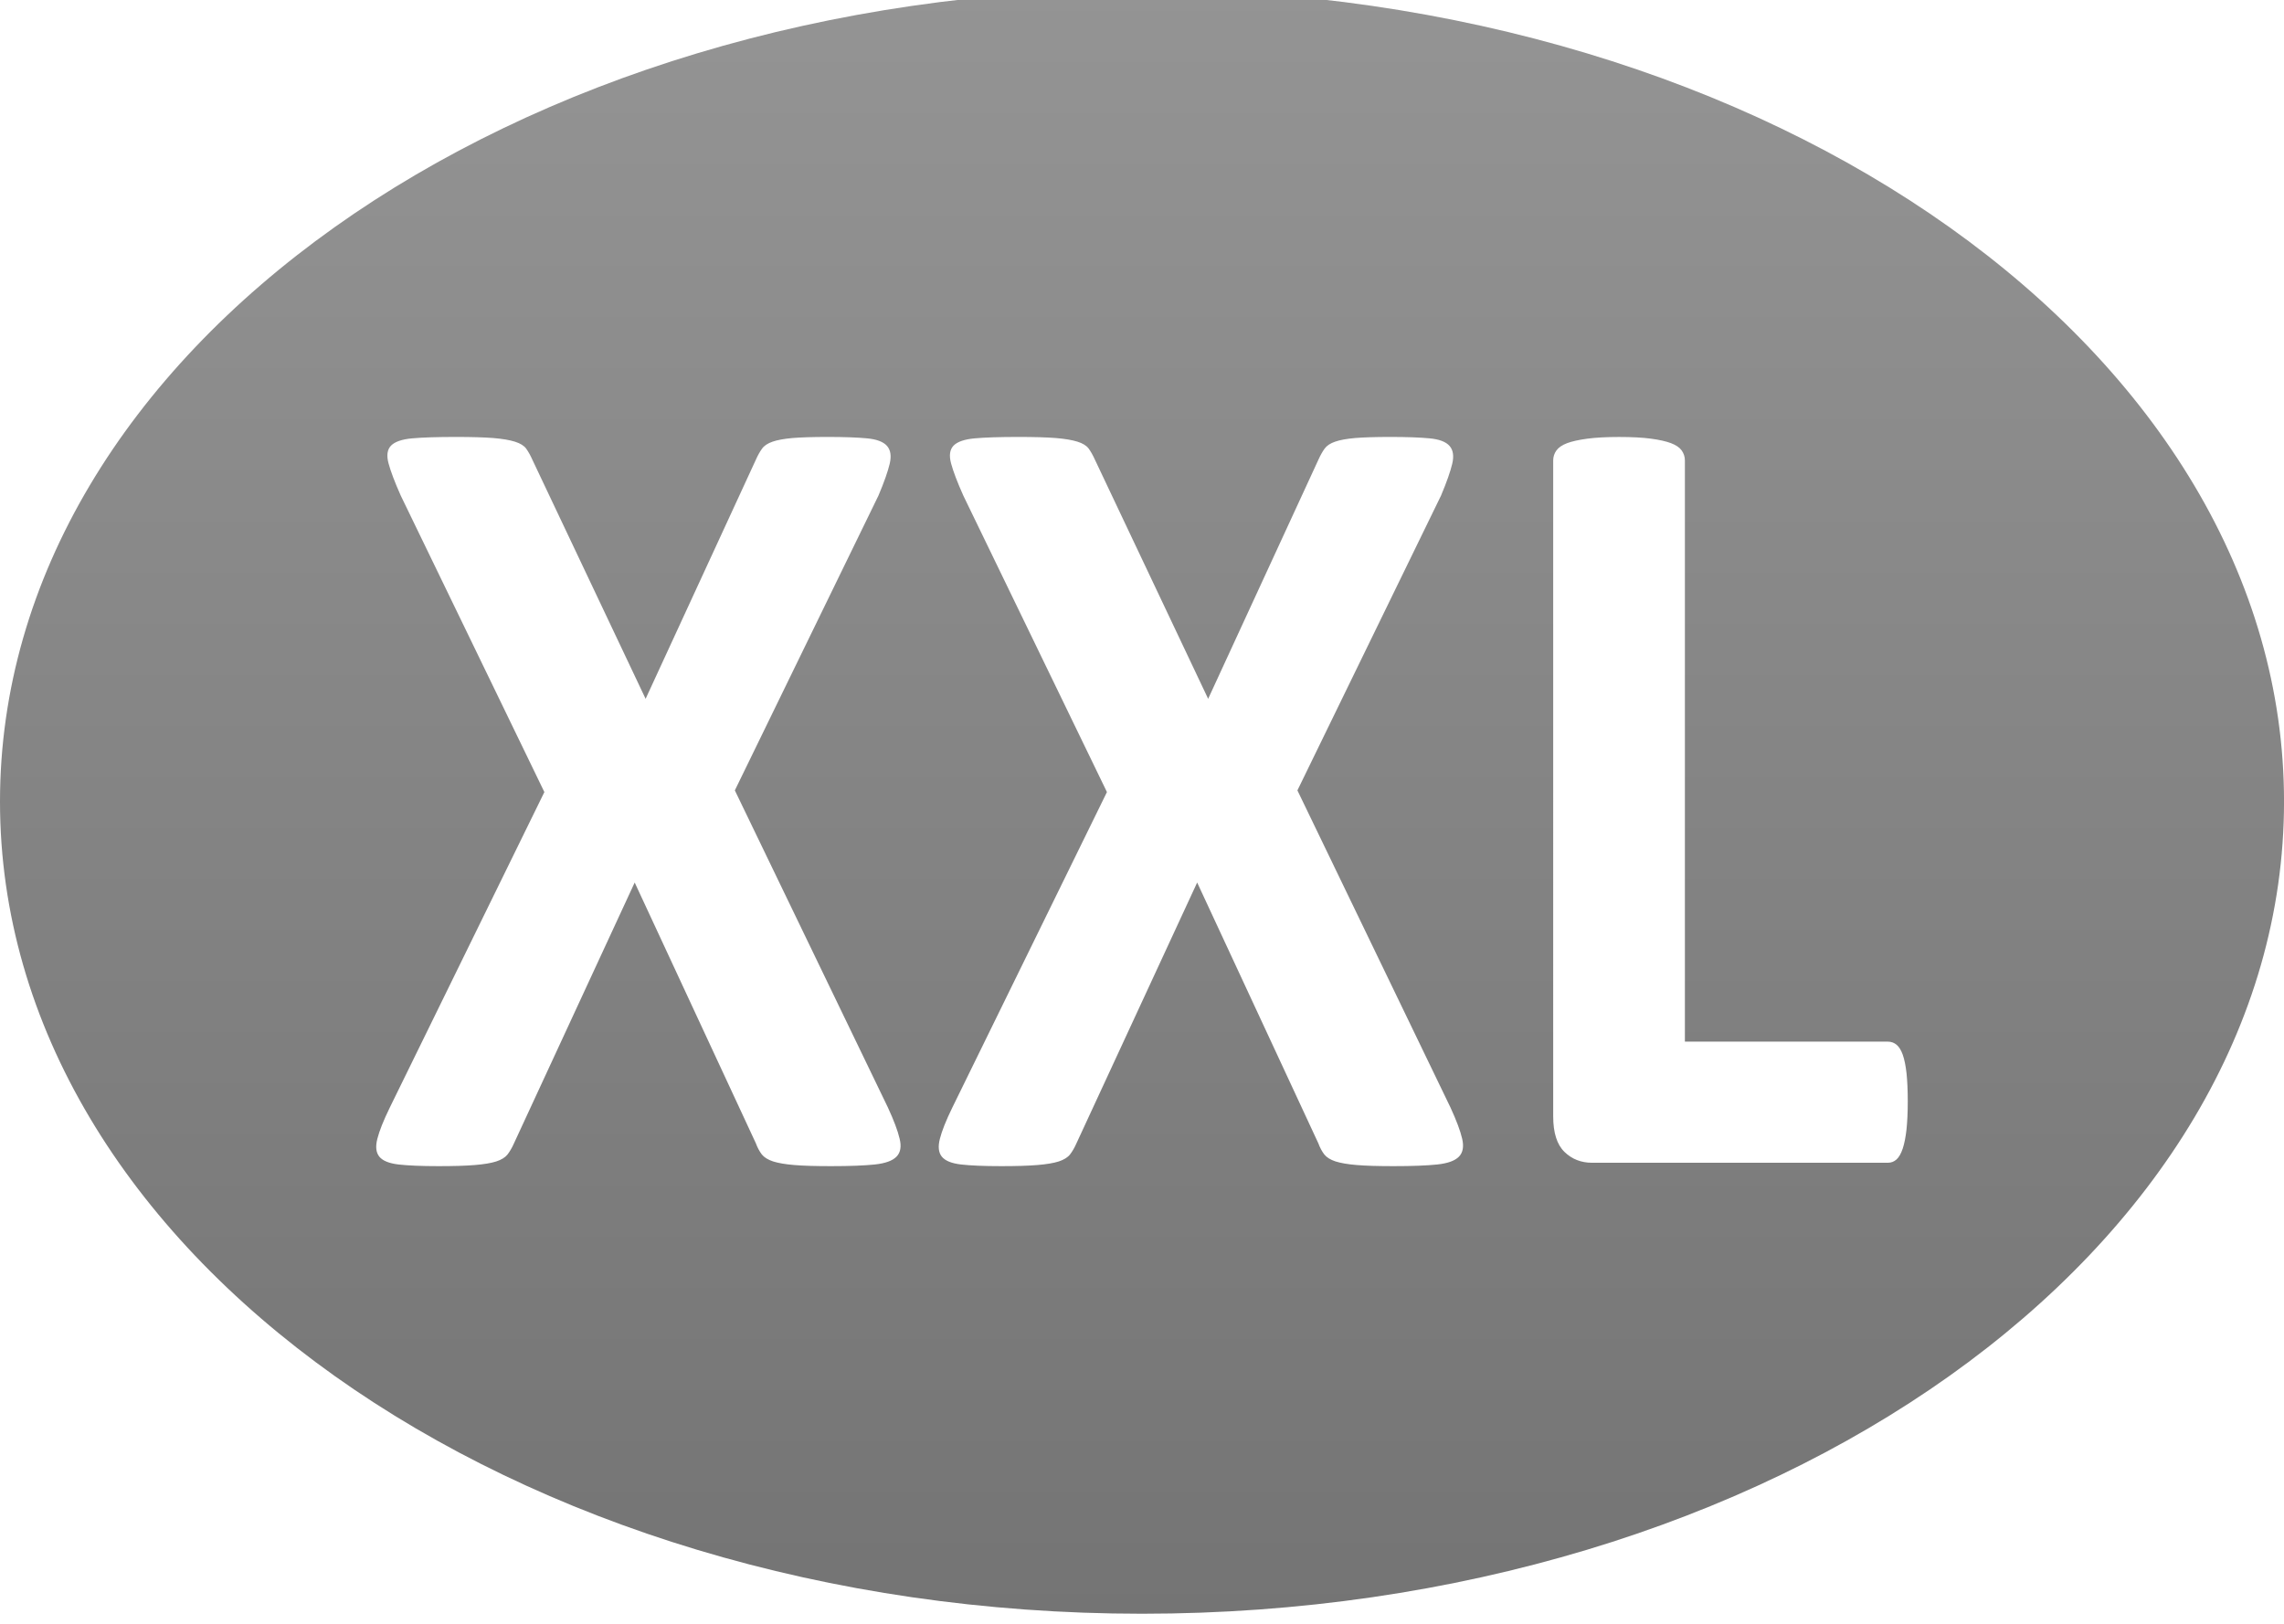 <?xml version="1.0" encoding="utf-8"?>
<!-- Generator: Adobe Illustrator 16.0.0, SVG Export Plug-In . SVG Version: 6.00 Build 0)  -->
<!DOCTYPE svg PUBLIC "-//W3C//DTD SVG 1.1//EN" "http://www.w3.org/Graphics/SVG/1.1/DTD/svg11.dtd">
<svg version="1.1" xmlns="http://www.w3.org/2000/svg" xmlns:xlink="http://www.w3.org/1999/xlink" x="0px" y="0px"
	 width="71.695px" height="51px" viewBox="0 0 71.695 51" enable-background="new 0 0 71.695 51" xml:space="preserve">
<g id="Layer_1">
</g>
<g id="Layer_2">
</g>
<g id="Layer_3">
</g>
<g id="Layer_4">
</g>
<g id="Layer_5">
</g>
<g id="Layer_6">
</g>
<g id="Layer_7">
</g>
<g id="Layer_8">
</g>
<g id="Layer_9">
	<linearGradient id="SVGID_1_" gradientUnits="userSpaceOnUse" x1="35.848" y1="-2.059" x2="35.848" y2="114.975">
		<stop  offset="0" style="stop-color:#959595"/>
		<stop  offset="1" style="stop-color:#4C4C4C"/>
	</linearGradient>
	<path fill="url(#SVGID_1_)" d="M35.848-0.333C16.05-0.333,0,11.083,0,25.167c0,14.084,16.05,25.5,35.848,25.5
		s35.848-11.416,35.848-25.5C71.695,11.083,55.646-0.333,35.848-0.333z M28.141,36.316c-0.125,0.129-0.353,0.211-0.681,0.246
		c-0.328,0.034-0.785,0.052-1.37,0.052c-0.49,0-0.876-0.011-1.157-0.035c-0.282-0.023-0.504-0.062-0.665-0.113
		c-0.162-0.054-0.279-0.126-0.354-0.219c-0.072-0.095-0.136-0.211-0.188-0.352l-3.803-8.186l-3.788,8.186
		c-0.062,0.141-0.131,0.257-0.203,0.352c-0.074,0.093-0.19,0.165-0.353,0.219c-0.162,0.052-0.386,0.09-0.674,0.113
		c-0.287,0.024-0.664,0.035-1.134,0.035c-0.543,0-0.963-0.018-1.26-0.052c-0.298-0.035-0.499-0.117-0.604-0.246
		c-0.104-0.128-0.125-0.315-0.062-0.561c0.062-0.246,0.192-0.573,0.391-0.981l4.852-9.905l-4.508-9.308
		c-0.187-0.421-0.315-0.757-0.383-1.009c-0.068-0.25-0.042-0.438,0.078-0.561c0.12-0.122,0.342-0.199,0.665-0.228
		c0.323-0.029,0.782-0.044,1.377-0.044c0.49,0,0.88,0.012,1.167,0.034c0.286,0.024,0.514,0.062,0.681,0.115
		c0.167,0.052,0.284,0.125,0.353,0.219c0.067,0.094,0.133,0.21,0.195,0.351l3.553,7.503l3.459-7.503
		c0.062-0.141,0.128-0.257,0.196-0.351c0.067-0.094,0.177-0.167,0.328-0.219c0.151-0.053,0.36-0.091,0.626-0.115
		c0.267-0.022,0.634-0.034,1.104-0.034c0.521,0,0.934,0.015,1.237,0.044c0.302,0.028,0.511,0.107,0.626,0.236
		c0.114,0.129,0.144,0.315,0.086,0.562c-0.058,0.245-0.175,0.578-0.353,0.999l-4.508,9.256l4.805,9.957
		c0.188,0.408,0.311,0.735,0.368,0.981C28.3,36,28.267,36.188,28.141,36.316z M45.796,36.316c-0.125,0.129-0.352,0.211-0.681,0.246
		c-0.328,0.034-0.784,0.052-1.37,0.052c-0.49,0-0.875-0.011-1.157-0.035c-0.282-0.023-0.504-0.062-0.665-0.113
		c-0.162-0.054-0.279-0.126-0.353-0.219c-0.073-0.095-0.136-0.211-0.188-0.352l-3.803-8.186l-3.788,8.186
		c-0.062,0.141-0.13,0.257-0.203,0.352c-0.073,0.093-0.19,0.165-0.352,0.219c-0.162,0.052-0.387,0.09-0.674,0.113
		c-0.287,0.024-0.665,0.035-1.135,0.035c-0.543,0-0.963-0.018-1.26-0.052c-0.298-0.035-0.498-0.117-0.603-0.246
		C29.46,36.188,29.44,36,29.503,35.755c0.062-0.246,0.192-0.573,0.391-0.981l4.853-9.905l-4.508-9.308
		c-0.188-0.421-0.316-0.757-0.384-1.009c-0.068-0.25-0.041-0.438,0.078-0.561c0.12-0.122,0.343-0.199,0.665-0.228
		c0.323-0.029,0.783-0.044,1.378-0.044c0.49,0,0.879,0.012,1.166,0.034c0.287,0.024,0.514,0.062,0.682,0.115
		c0.166,0.052,0.283,0.125,0.352,0.219c0.067,0.094,0.133,0.21,0.196,0.351l3.552,7.503l3.459-7.503
		c0.063-0.141,0.128-0.257,0.196-0.351s0.177-0.167,0.329-0.219c0.15-0.053,0.359-0.091,0.626-0.115
		c0.266-0.022,0.634-0.034,1.104-0.034c0.521,0,0.934,0.015,1.236,0.044c0.303,0.028,0.511,0.107,0.626,0.236
		c0.114,0.129,0.144,0.315,0.086,0.562c-0.058,0.245-0.175,0.578-0.352,0.999l-4.508,9.256l4.805,9.957
		c0.188,0.408,0.31,0.735,0.367,0.981C45.955,36,45.922,36.188,45.796,36.316z M59.845,35.466c-0.027,0.239-0.066,0.438-0.118,0.596
		c-0.053,0.157-0.117,0.272-0.195,0.342c-0.079,0.07-0.17,0.104-0.273,0.104h-9.282c-0.345,0-0.634-0.113-0.868-0.341
		c-0.235-0.228-0.354-0.6-0.354-1.113V14.456c0-0.115,0.035-0.221,0.103-0.315c0.068-0.093,0.18-0.169,0.337-0.228
		c0.155-0.058,0.367-0.104,0.634-0.14c0.266-0.035,0.598-0.053,0.993-0.053c0.407,0,0.741,0.018,1.002,0.053s0.47,0.082,0.626,0.14
		c0.157,0.059,0.269,0.135,0.337,0.228c0.067,0.095,0.102,0.2,0.102,0.315v18.249h6.371c0.104,0,0.194,0.033,0.273,0.097
		c0.078,0.064,0.143,0.169,0.195,0.315c0.052,0.146,0.091,0.339,0.118,0.578c0.025,0.24,0.039,0.535,0.039,0.886
		S59.87,35.227,59.845,35.466z"/>
</g>
<g id="Layer_10">
</g>
<g id="Layer_11">
</g>
<g id="Layer_12">
</g>
<g id="Layer_13">
</g>
<g id="Layer_14">
</g>
<g id="Layer_15">
</g>
<g id="Layer_16">
</g>
<g id="Layer_17">
</g>
<g id="Layer_18">
</g>
</svg>
